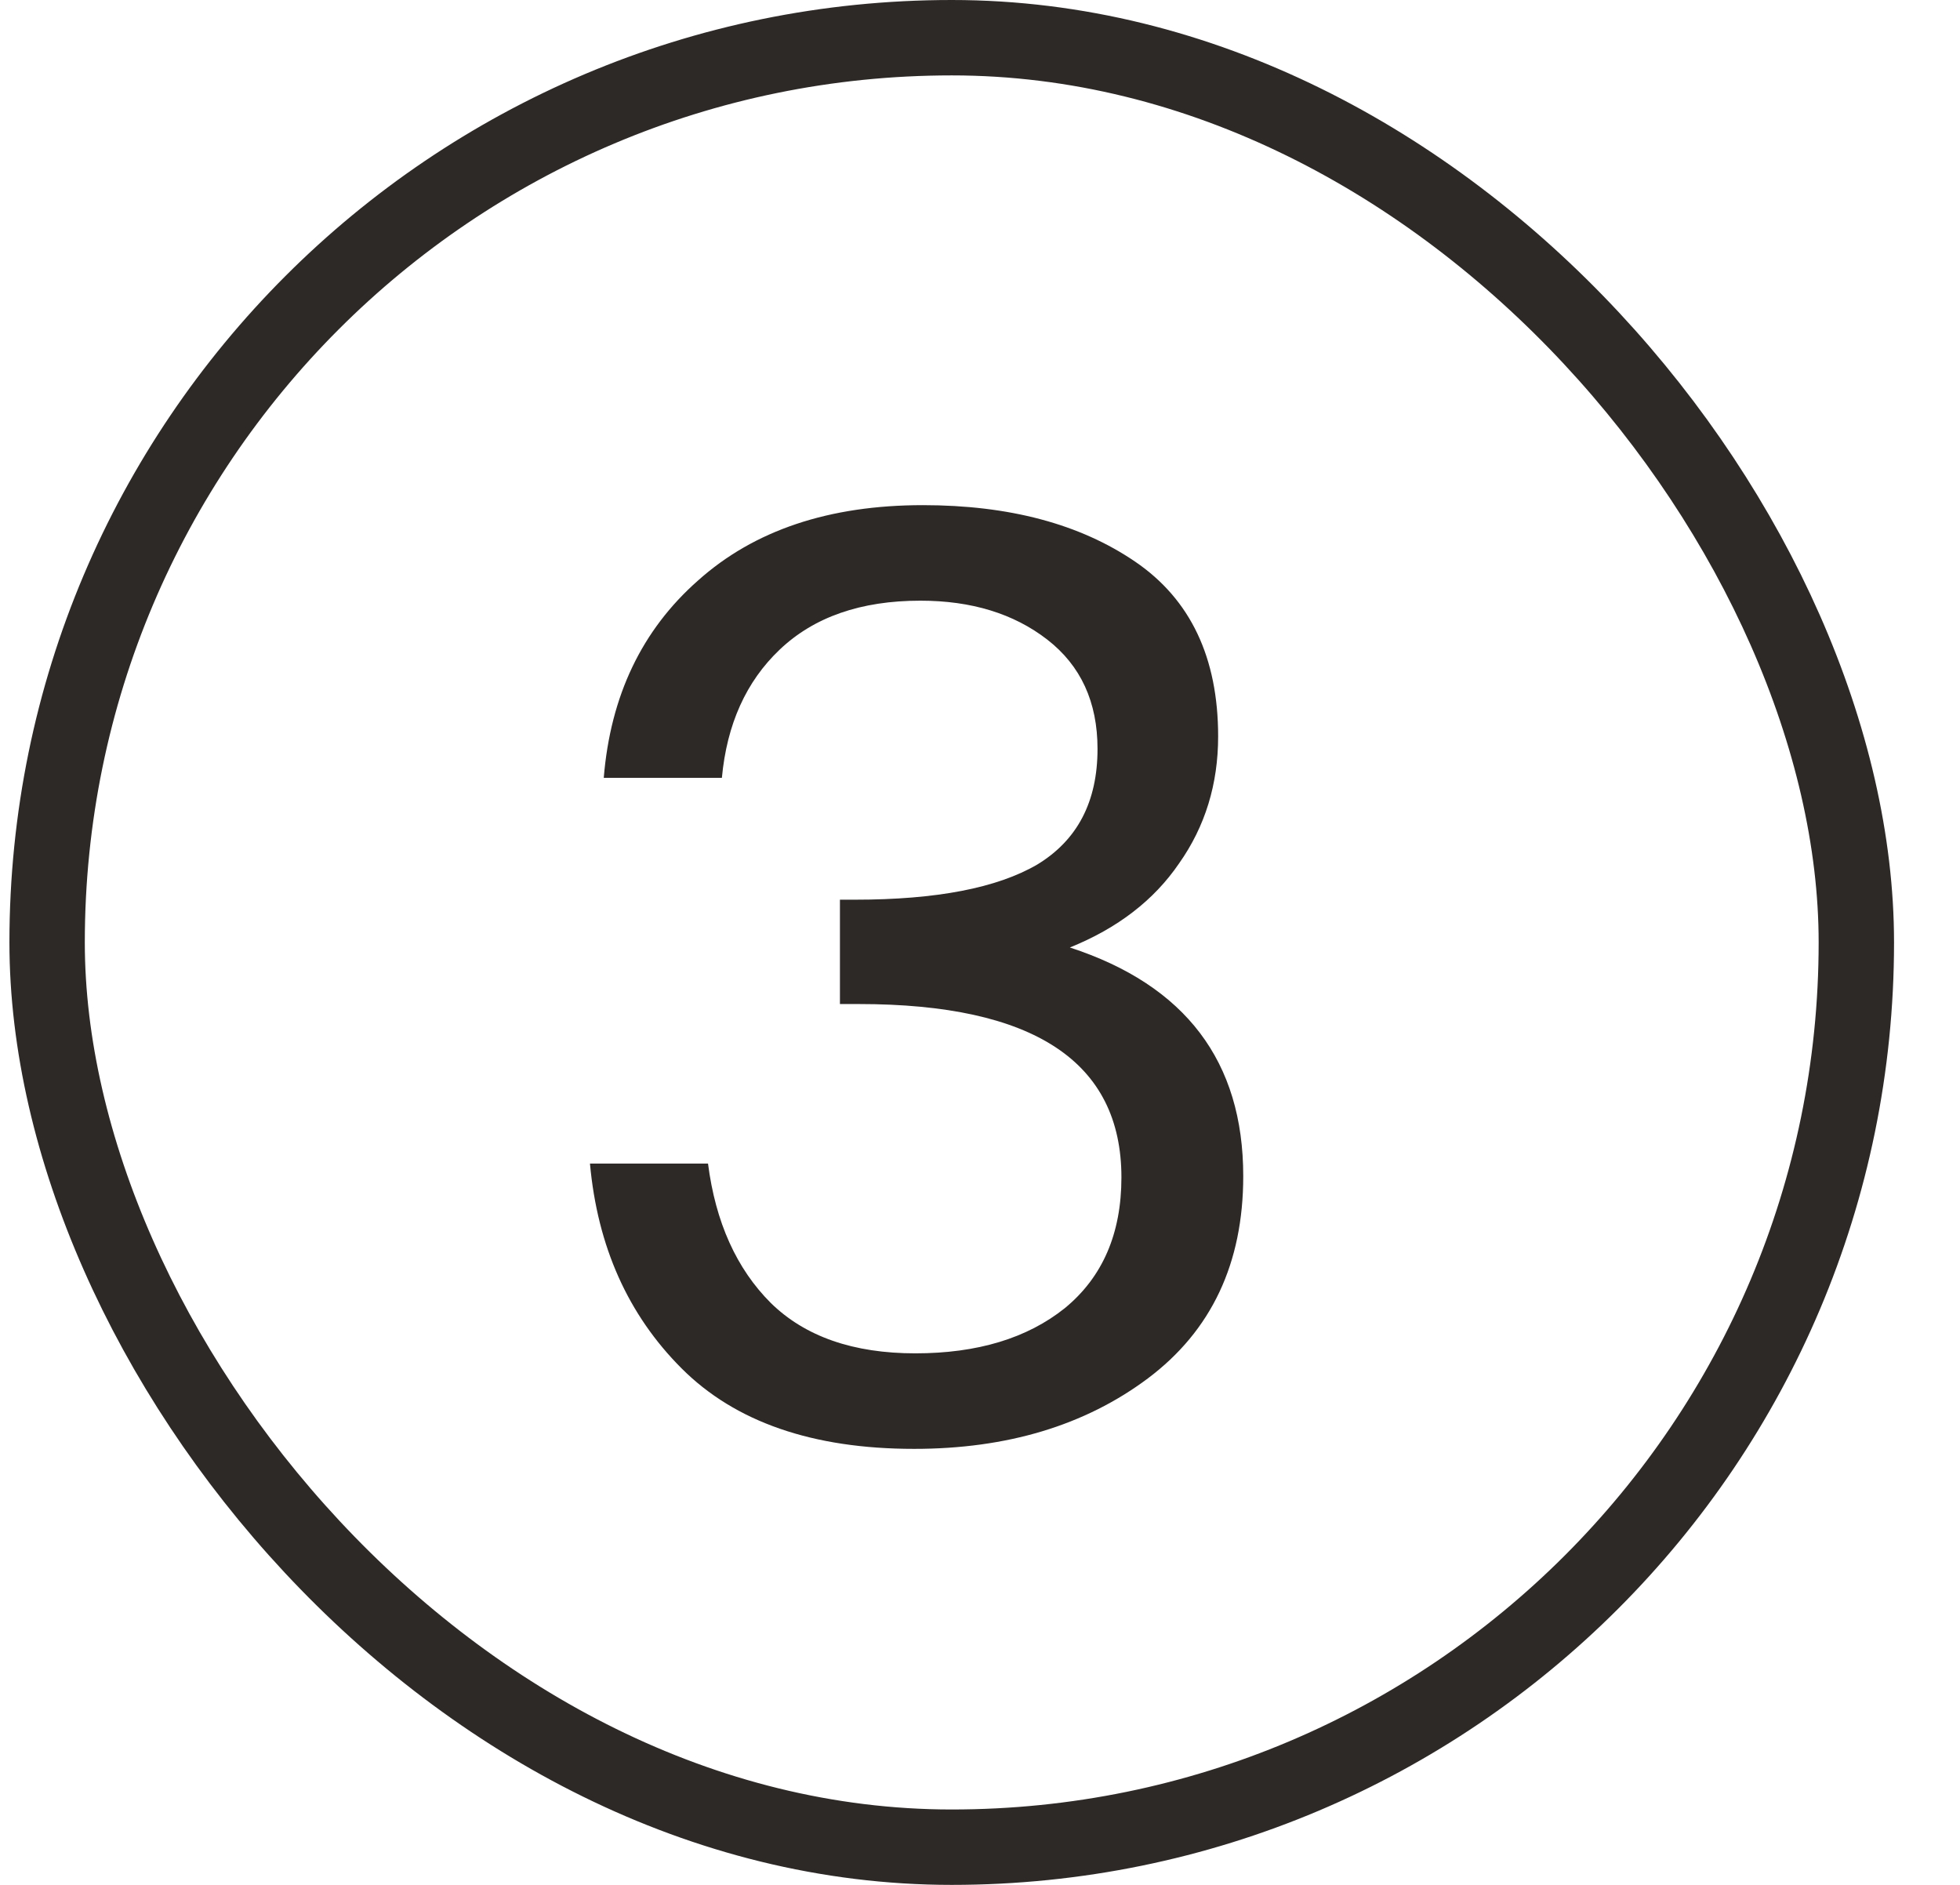 <?xml version="1.0" encoding="UTF-8"?> <svg xmlns="http://www.w3.org/2000/svg" width="26" height="25" viewBox="0 0 26 25" fill="none"><rect x="0.625" y="0.5" width="24" height="24" rx="12" stroke="#2D2926"></rect><path d="M10.226 17.283C10.681 17.728 11.32 17.95 12.142 17.95C12.965 17.95 13.626 17.75 14.126 17.35C14.626 16.939 14.876 16.361 14.876 15.617C14.876 14.083 13.715 13.317 11.392 13.317H11.142V11.933H11.342C12.42 11.933 13.226 11.778 13.759 11.467C14.292 11.144 14.559 10.633 14.559 9.933C14.559 9.311 14.337 8.828 13.892 8.483C13.448 8.139 12.887 7.967 12.209 7.967C11.42 7.967 10.798 8.183 10.342 8.617C9.898 9.039 9.642 9.606 9.576 10.317H8.009C8.098 9.228 8.515 8.356 9.259 7.7C10.004 7.033 10.998 6.7 12.242 6.7C13.387 6.7 14.326 6.95 15.059 7.45C15.792 7.95 16.159 8.722 16.159 9.767C16.159 10.4 15.987 10.961 15.642 11.45C15.309 11.939 14.826 12.311 14.192 12.567C15.726 13.067 16.492 14.078 16.492 15.6C16.492 16.756 16.07 17.65 15.226 18.283C14.392 18.906 13.359 19.217 12.126 19.217C10.781 19.217 9.753 18.861 9.042 18.15C8.331 17.439 7.926 16.533 7.826 15.433H9.392C9.492 16.211 9.77 16.828 10.226 17.283Z" fill="#2D2926"></path></svg> 